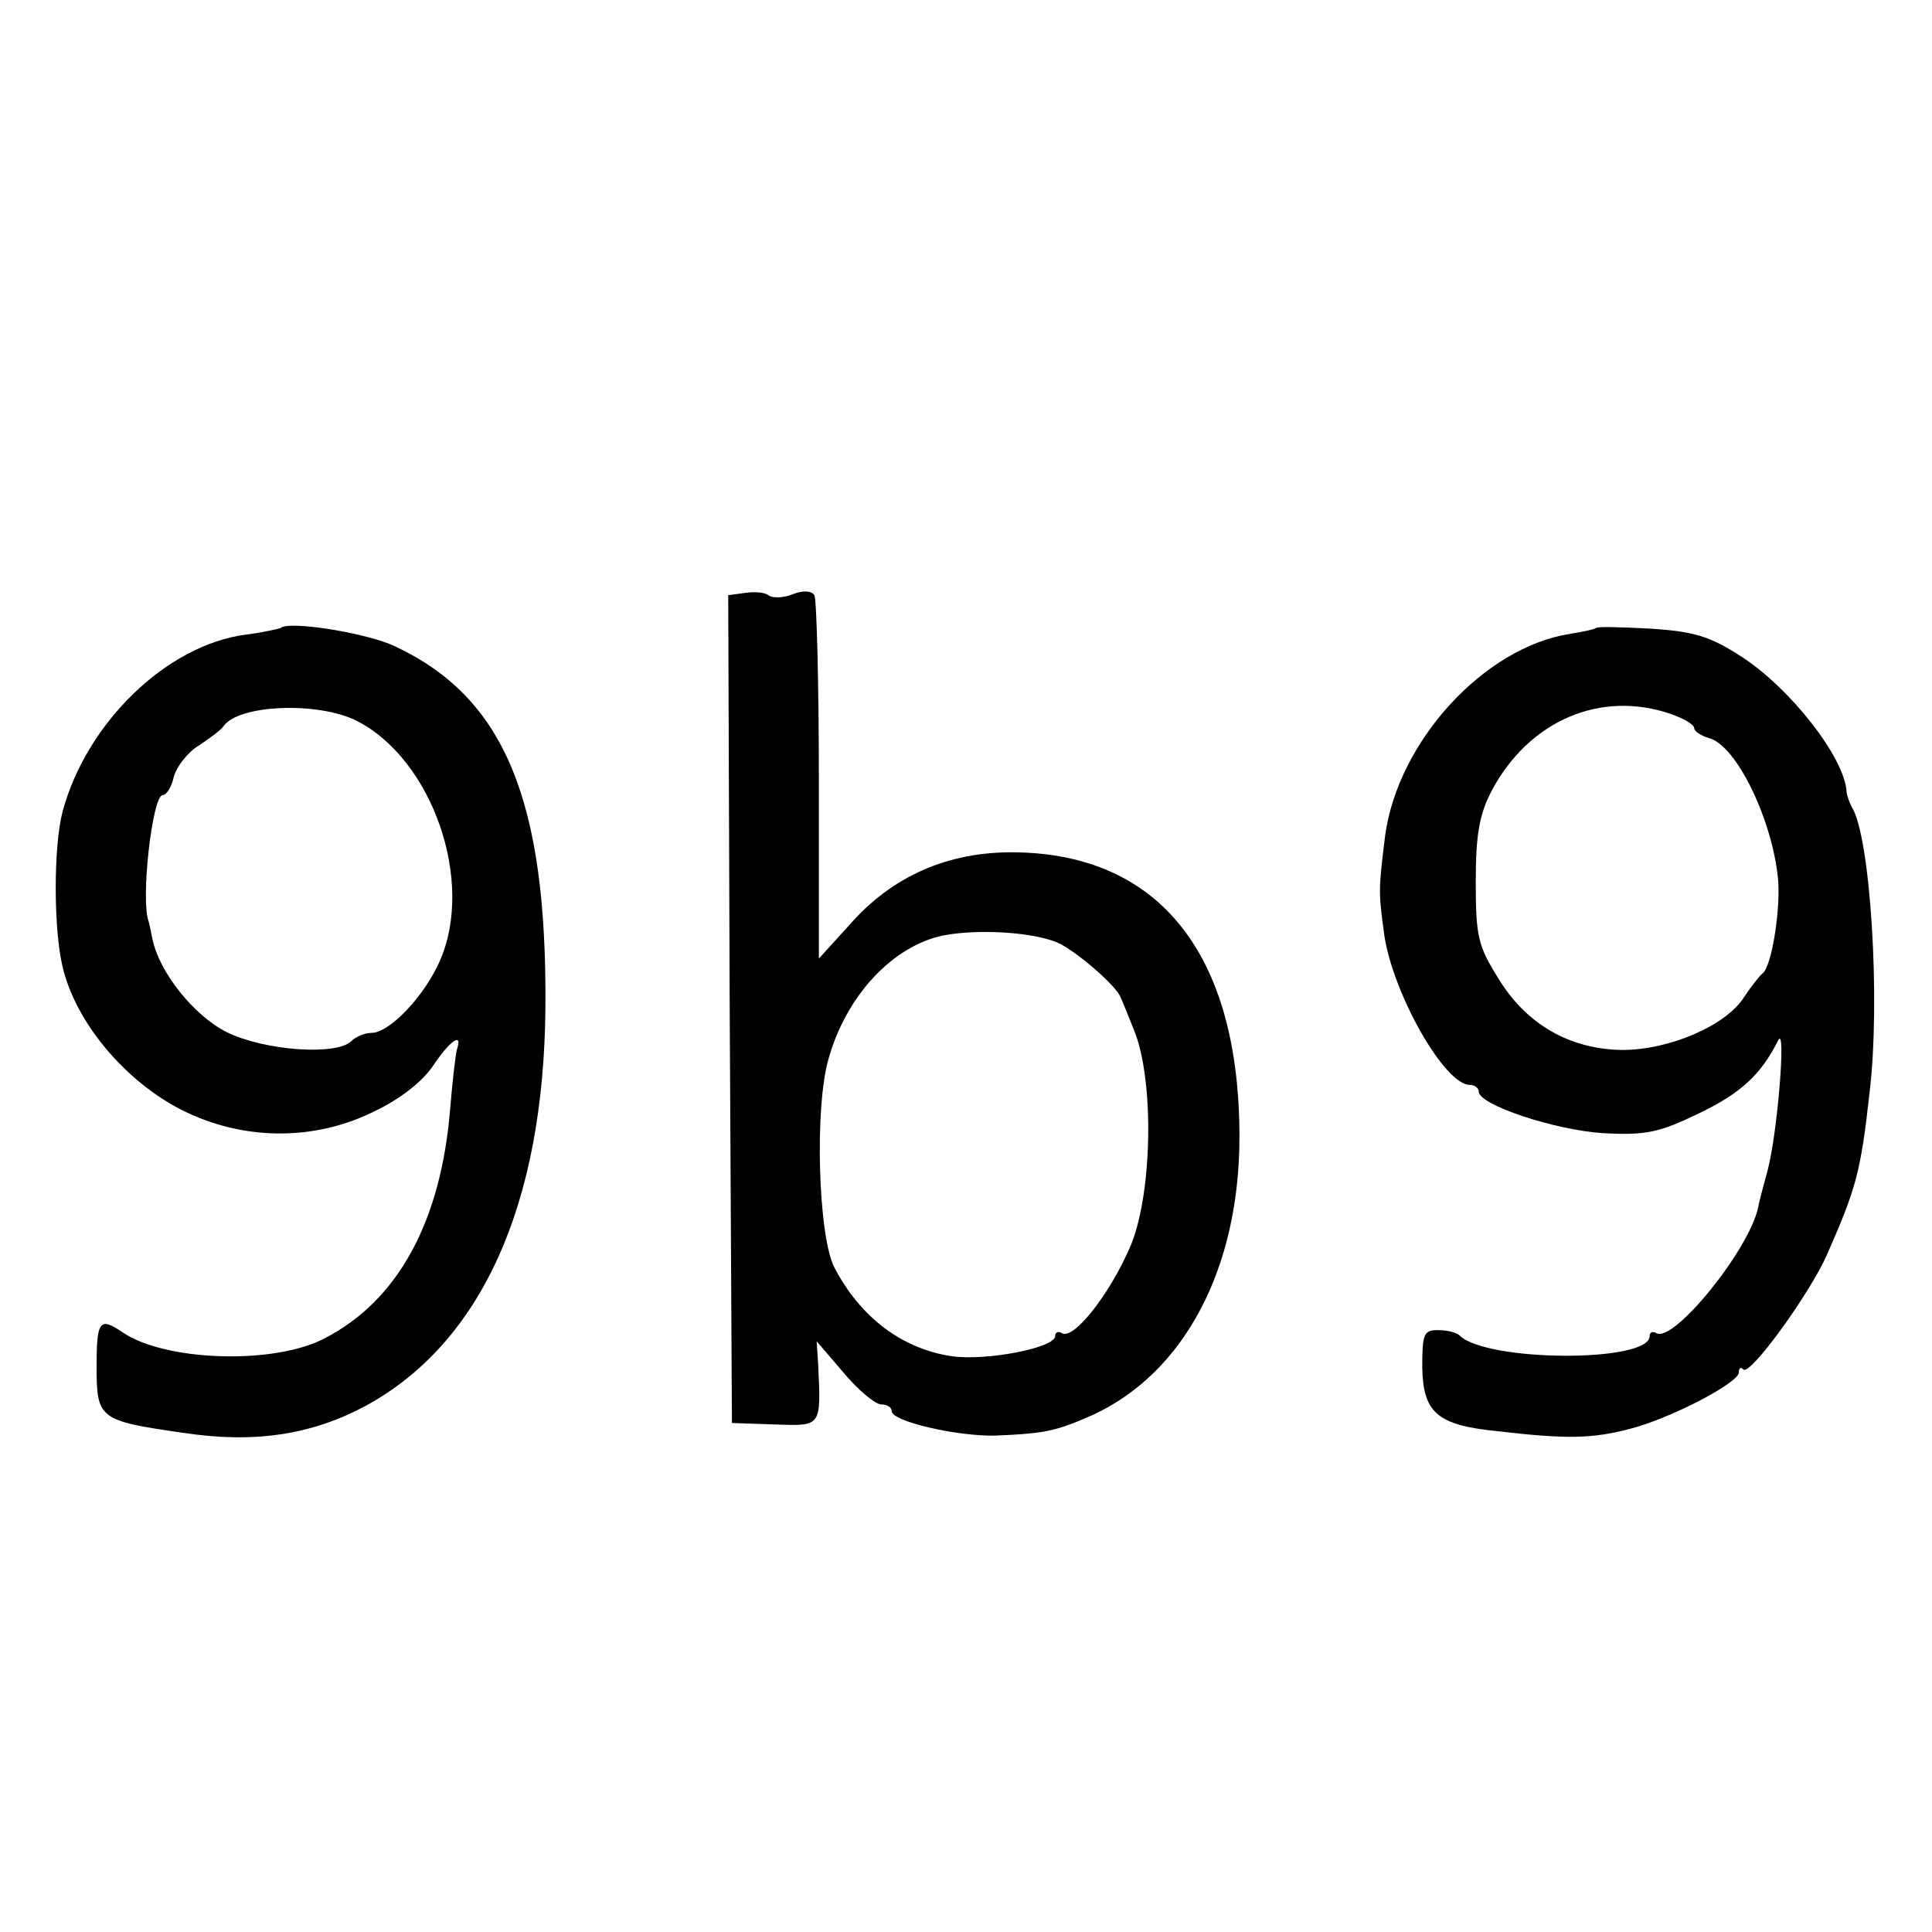 <?xml version="1.0" standalone="no"?>
<!DOCTYPE svg PUBLIC "-//W3C//DTD SVG 20010904//EN"
 "http://www.w3.org/TR/2001/REC-SVG-20010904/DTD/svg10.dtd">
<svg version="1.0" xmlns="http://www.w3.org/2000/svg"
 width="260pt" height="260pt" viewBox="0 0 260 260"
 preserveAspectRatio="xMidYMid meet">
<g transform="translate(0,260) scale(0.1,-0.1)"
fill="#000000" stroke="none">
<path d="M1002 1802 l-22 -3 2 -557 3 -557 58 -2 c63 -2 62 -4 58 82 l-2 30
36 -42 c20 -24 43 -43 51 -43 8 0 14 -4 14 -9 0 -14 88 -34 139 -33 69 3 82 6
132 28 123 57 197 197 197 374 0 245 -107 381 -303 383 -89 1 -165 -32 -223
-99 l-40 -44 0 239 c0 132 -3 244 -6 250 -4 6 -15 7 -30 1 -13 -5 -27 -5 -32
-1 -5 4 -19 5 -32 3z m420 -470 c24 -10 80 -58 86 -74 2 -4 10 -24 18 -44 28
-68 25 -225 -6 -294 -28 -64 -76 -124 -91 -114 -5 3 -9 1 -9 -4 0 -16 -94 -34
-140 -27 -66 10 -122 52 -157 119 -22 42 -27 216 -8 281 24 86 87 152 154 166
46 9 118 5 153 -9z"/>
<path d="M378 1755 c-2 -1 -23 -6 -47 -9 -107 -14 -215 -119 -247 -239 -12
-47 -12 -156 0 -207 17 -75 84 -155 161 -194 82 -41 177 -42 258 -2 36 17 66
41 80 62 22 33 40 46 32 22 -2 -7 -6 -42 -9 -78 -12 -153 -70 -260 -169 -311
-68 -36 -215 -31 -272 8 -31 21 -35 16 -35 -46 0 -70 3 -73 115 -89 97 -15
174 -3 247 36 156 85 240 271 242 537 2 278 -55 416 -202 485 -37 18 -143 35
-154 25z m102 -125 c102 -52 159 -216 112 -323 -21 -48 -68 -97 -92 -97 -9 0
-21 -5 -27 -11 -20 -20 -117 -13 -168 12 -45 23 -91 81 -100 126 -2 10 -4 20
-5 23 -11 29 5 170 19 170 5 0 12 11 15 25 4 14 19 33 34 42 15 10 30 21 33
26 21 29 127 33 179 7z"/>
<path d="M2148 1755 c-2 -2 -17 -5 -35 -8 -116 -18 -232 -145 -249 -272 -9
-73 -9 -75 -1 -134 12 -79 81 -201 115 -201 6 0 12 -4 12 -9 0 -18 103 -52
168 -56 58 -3 75 1 129 27 56 27 83 52 106 98 11 22 -1 -125 -14 -174 -6 -22
-12 -45 -13 -51 -12 -57 -114 -183 -137 -169 -5 3 -9 1 -9 -4 0 -36 -220 -35
-256 1 -4 4 -17 7 -29 7 -19 0 -21 -5 -21 -50 1 -61 20 -78 101 -86 94 -11
128 -10 178 3 55 14 147 62 147 76 0 6 3 8 6 4 9 -9 88 100 112 153 40 91 46
112 58 220 15 125 1 345 -24 384 -3 6 -7 16 -7 21 -3 46 -76 139 -141 181 -43
28 -64 34 -122 38 -39 2 -72 3 -74 1z m101 -116 c17 -6 31 -14 31 -19 0 -4 9
-10 19 -13 38 -9 87 -112 94 -192 3 -42 -9 -116 -21 -125 -4 -3 -15 -17 -25
-32 -24 -38 -100 -71 -164 -71 -70 1 -129 34 -167 97 -27 43 -30 56 -30 130 0
63 5 90 21 121 50 95 147 137 242 104z"/>
</g>
</svg>
